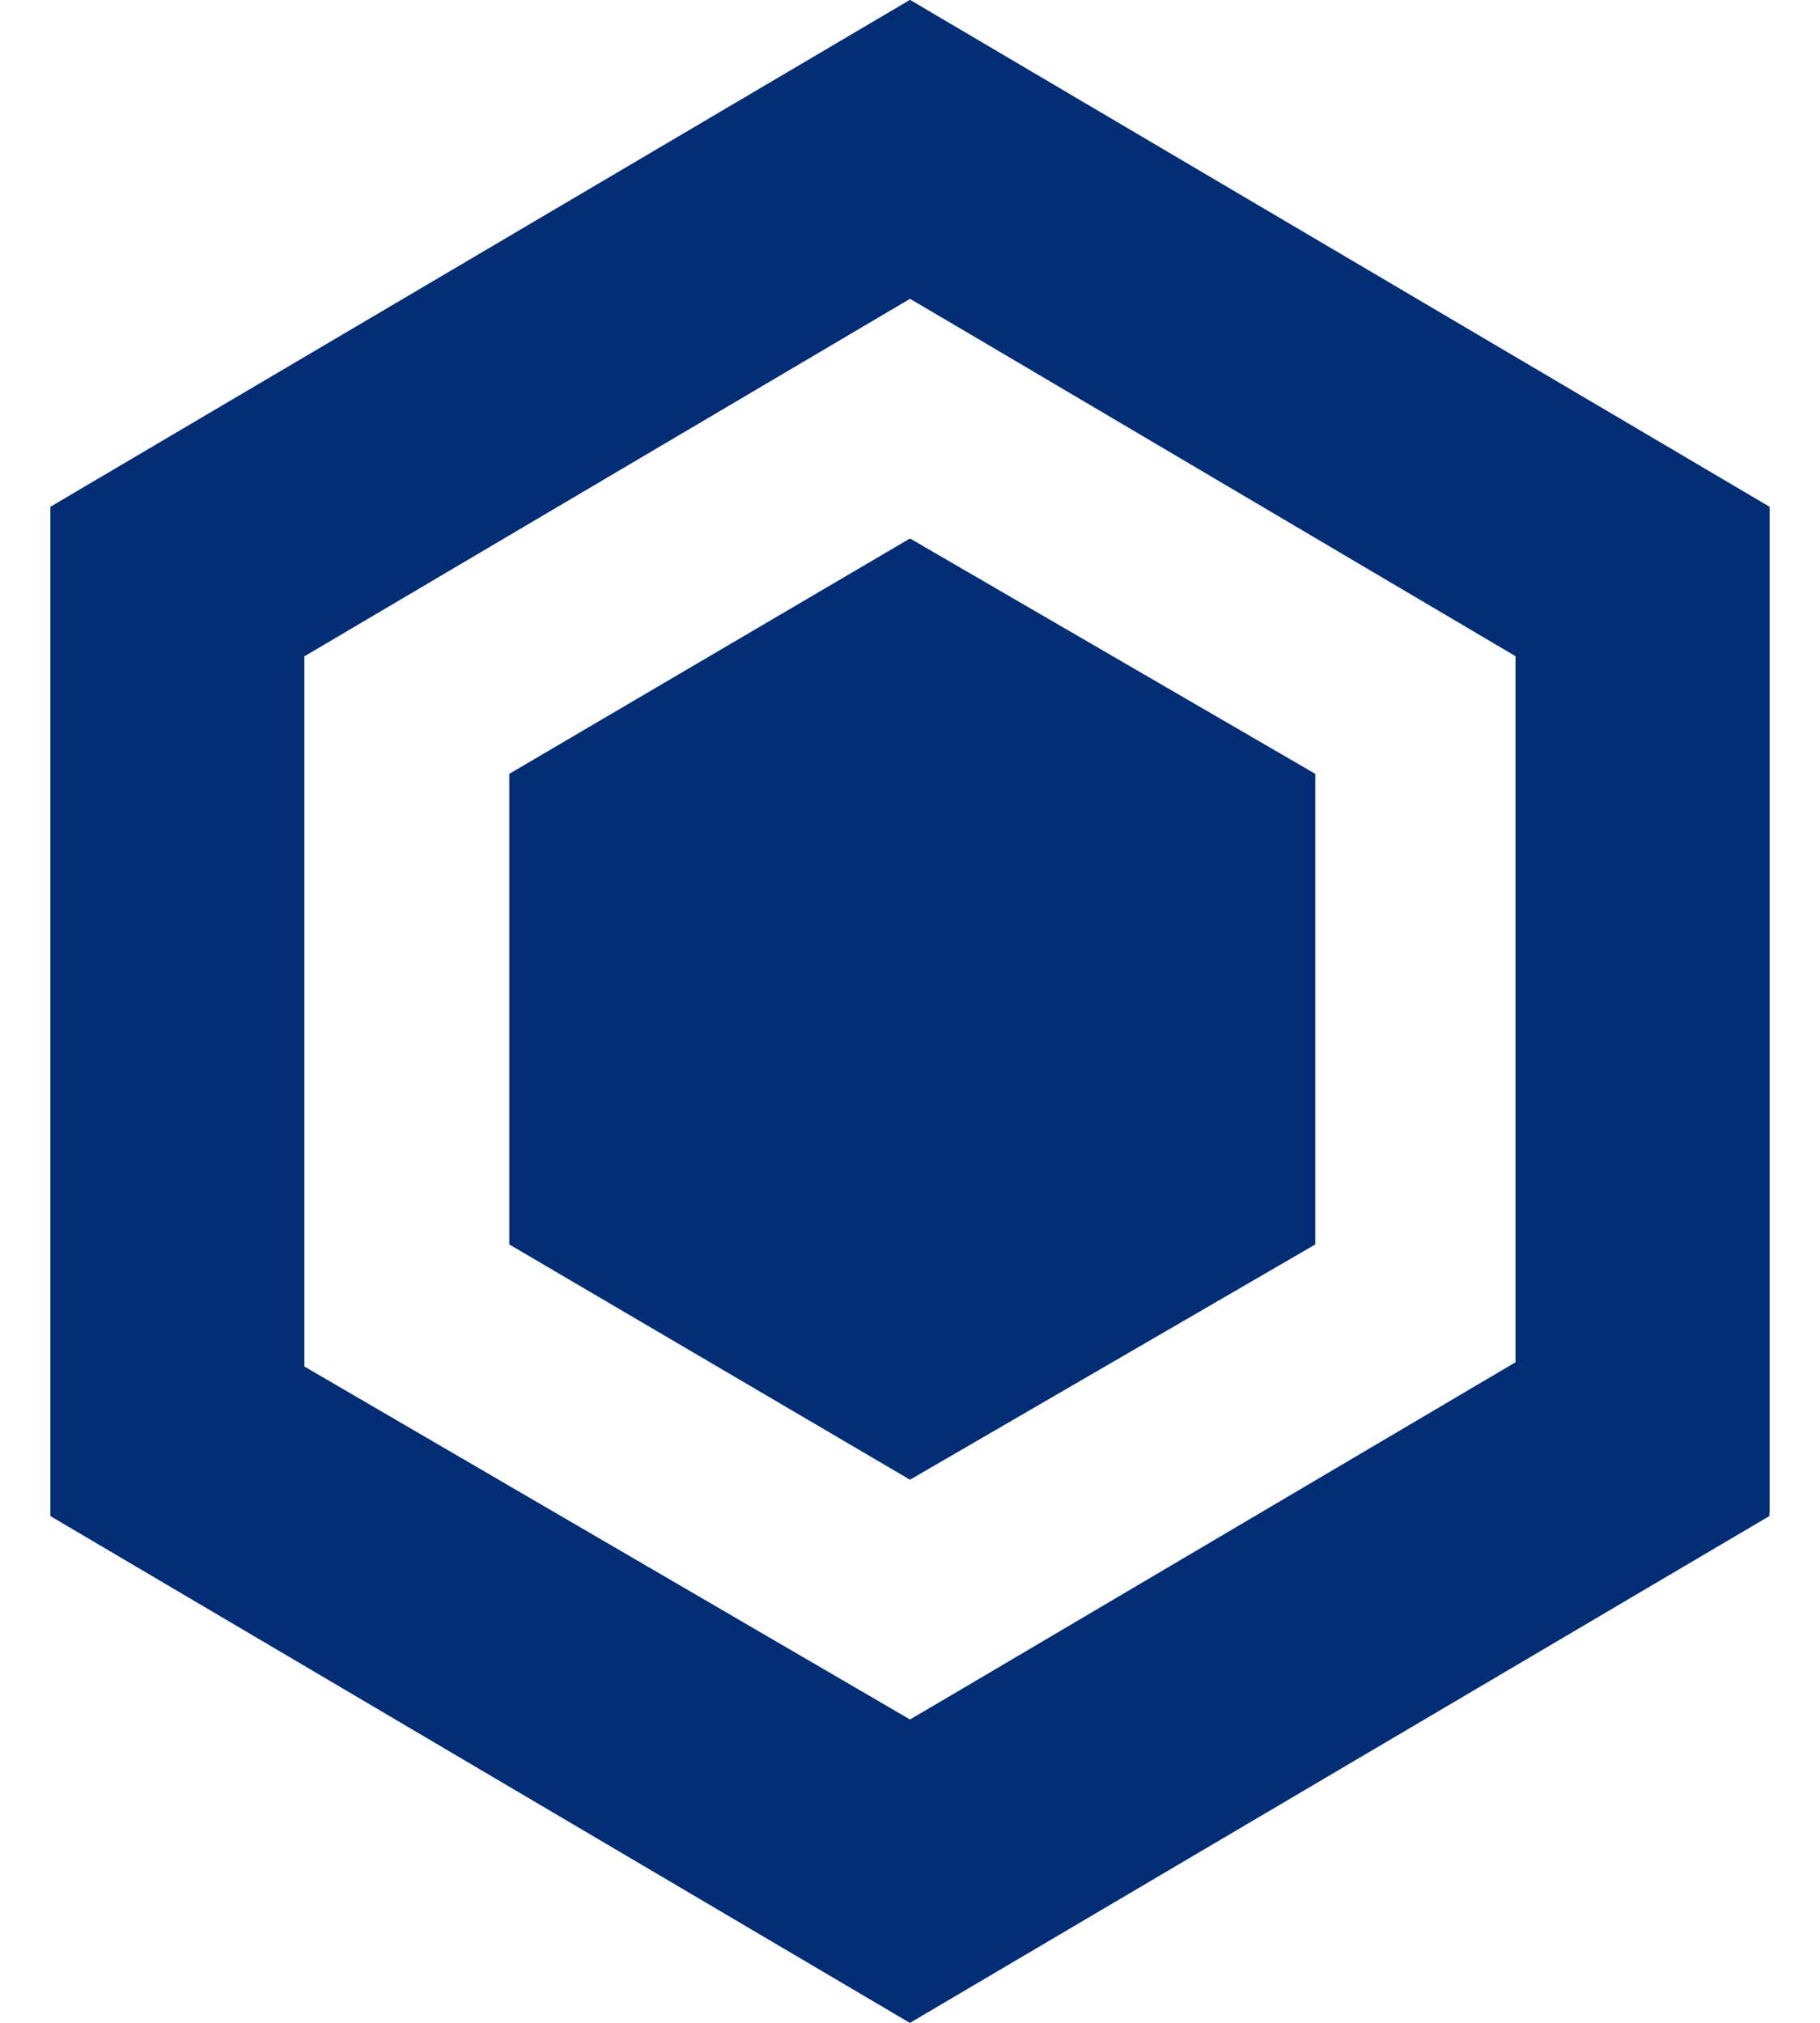 <?xml version="1.0" encoding="utf-8"?><svg width="18" height="20" viewBox="0 0 18 20" fill="none" xmlns="http://www.w3.org/2000/svg">
<path d="M9 0L0.5 5.011V14.989L9 20L17.5 14.989V5.011L9 0ZM14.989 13.512L9 17.002L3.01 13.512V6.488L9 2.953L14.989 6.488V13.512Z" fill="#002D74"/>
<path d="M9 2.953V0L0.5 5.011V14.989L9 20V17.002L3.01 13.512V6.488L9 2.953Z" fill="#002D74"/>
<path d="M9 17.002L9 19.955L17.5 14.944L17.5 5.011L9 0V2.953L14.99 6.443V13.468L9 17.002Z" fill="#002D74"/>
<path d="M13.008 12.304L9 14.63L5.037 12.304V7.651L9 5.324L13.008 7.651V12.304Z" fill="#002D74"/>
</svg>
